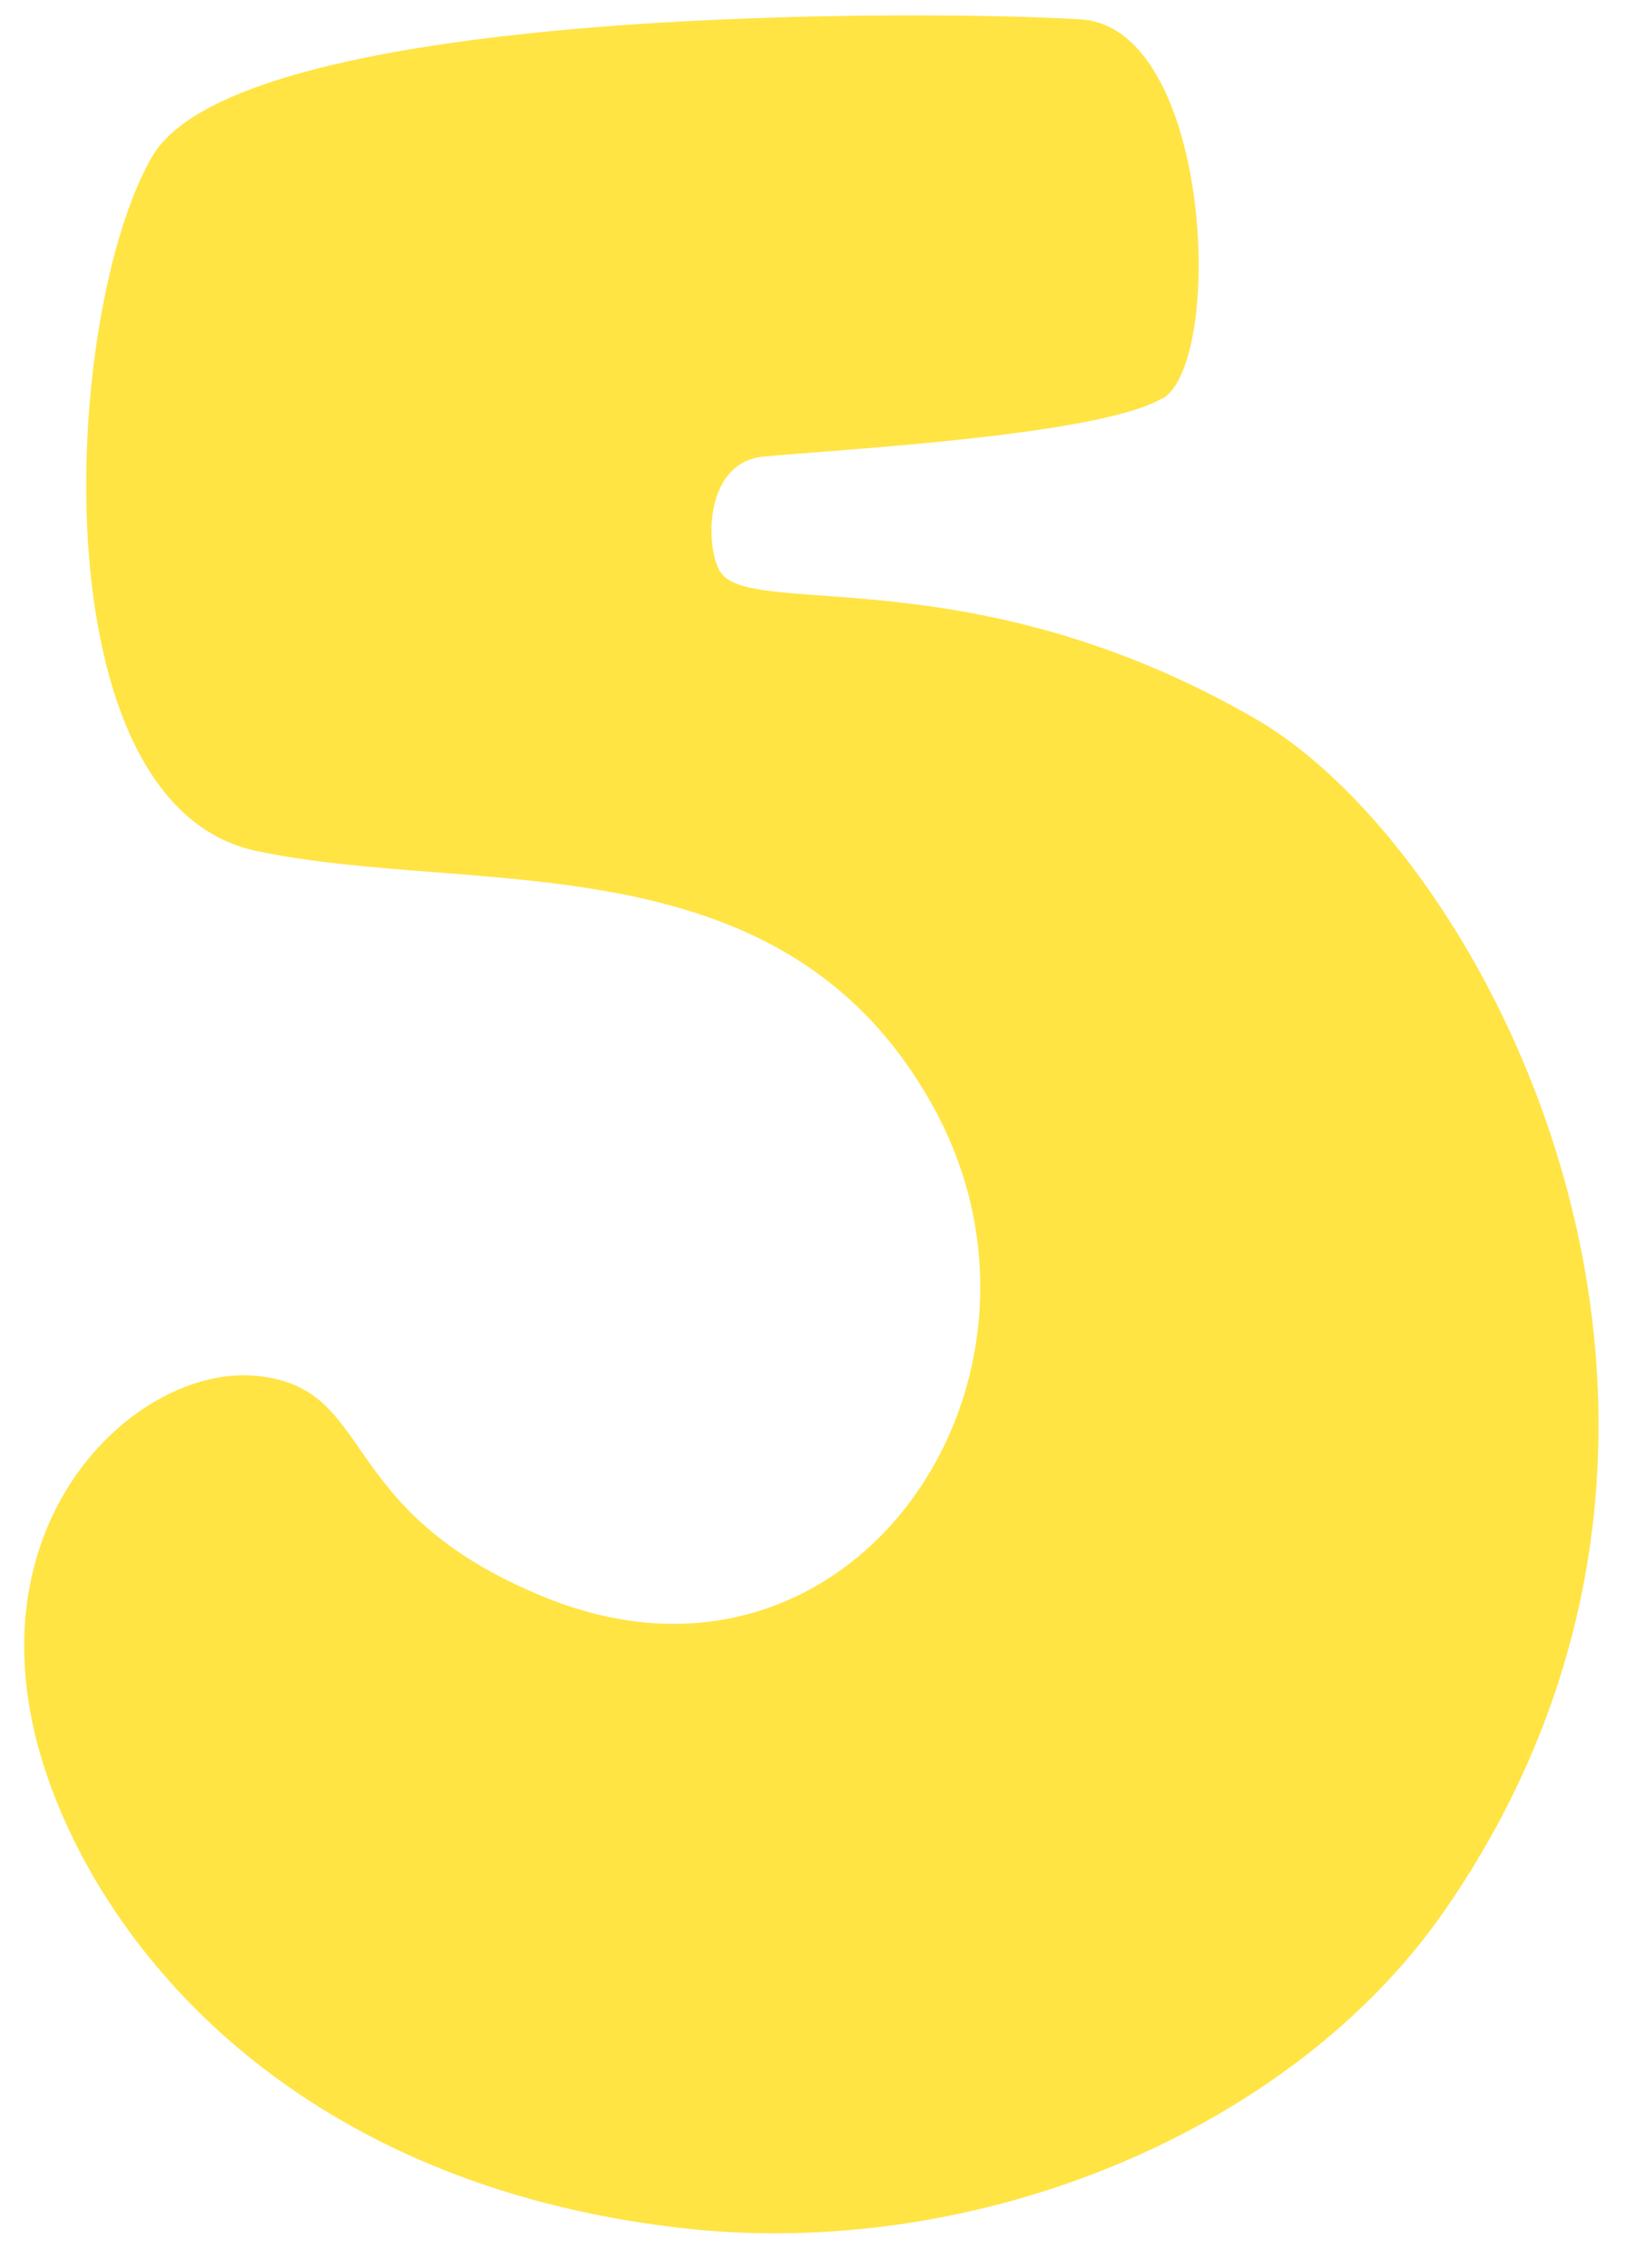 <svg width="38" height="53" viewBox="0 0 38 53" fill="none" xmlns="http://www.w3.org/2000/svg">
<path d="M27.165 9.321C28.633 8.448 28.314 0.662 25.272 0.455C22.227 0.249 5.653 0.046 3.556 3.659C1.458 7.271 0.852 18.797 5.99 19.886C11.133 20.976 18.301 19.477 21.821 25.884C25.304 32.226 19.929 40.237 12.757 37.337C7.755 35.315 8.835 32.428 5.99 32.153C3.15 31.881 -0.931 35.691 1.121 41.56C2.603 45.811 7.094 51.041 15.866 52.062C22.901 52.88 30.206 49.745 33.726 44.699C41.746 33.196 34.752 19.942 29.362 16.812C22.664 12.924 17.462 14.509 16.814 13.333C16.477 12.717 16.477 10.81 17.831 10.672C19.45 10.511 25.678 10.194 27.165 9.307V9.321Z" fill="#FFE444"/>
</svg>
